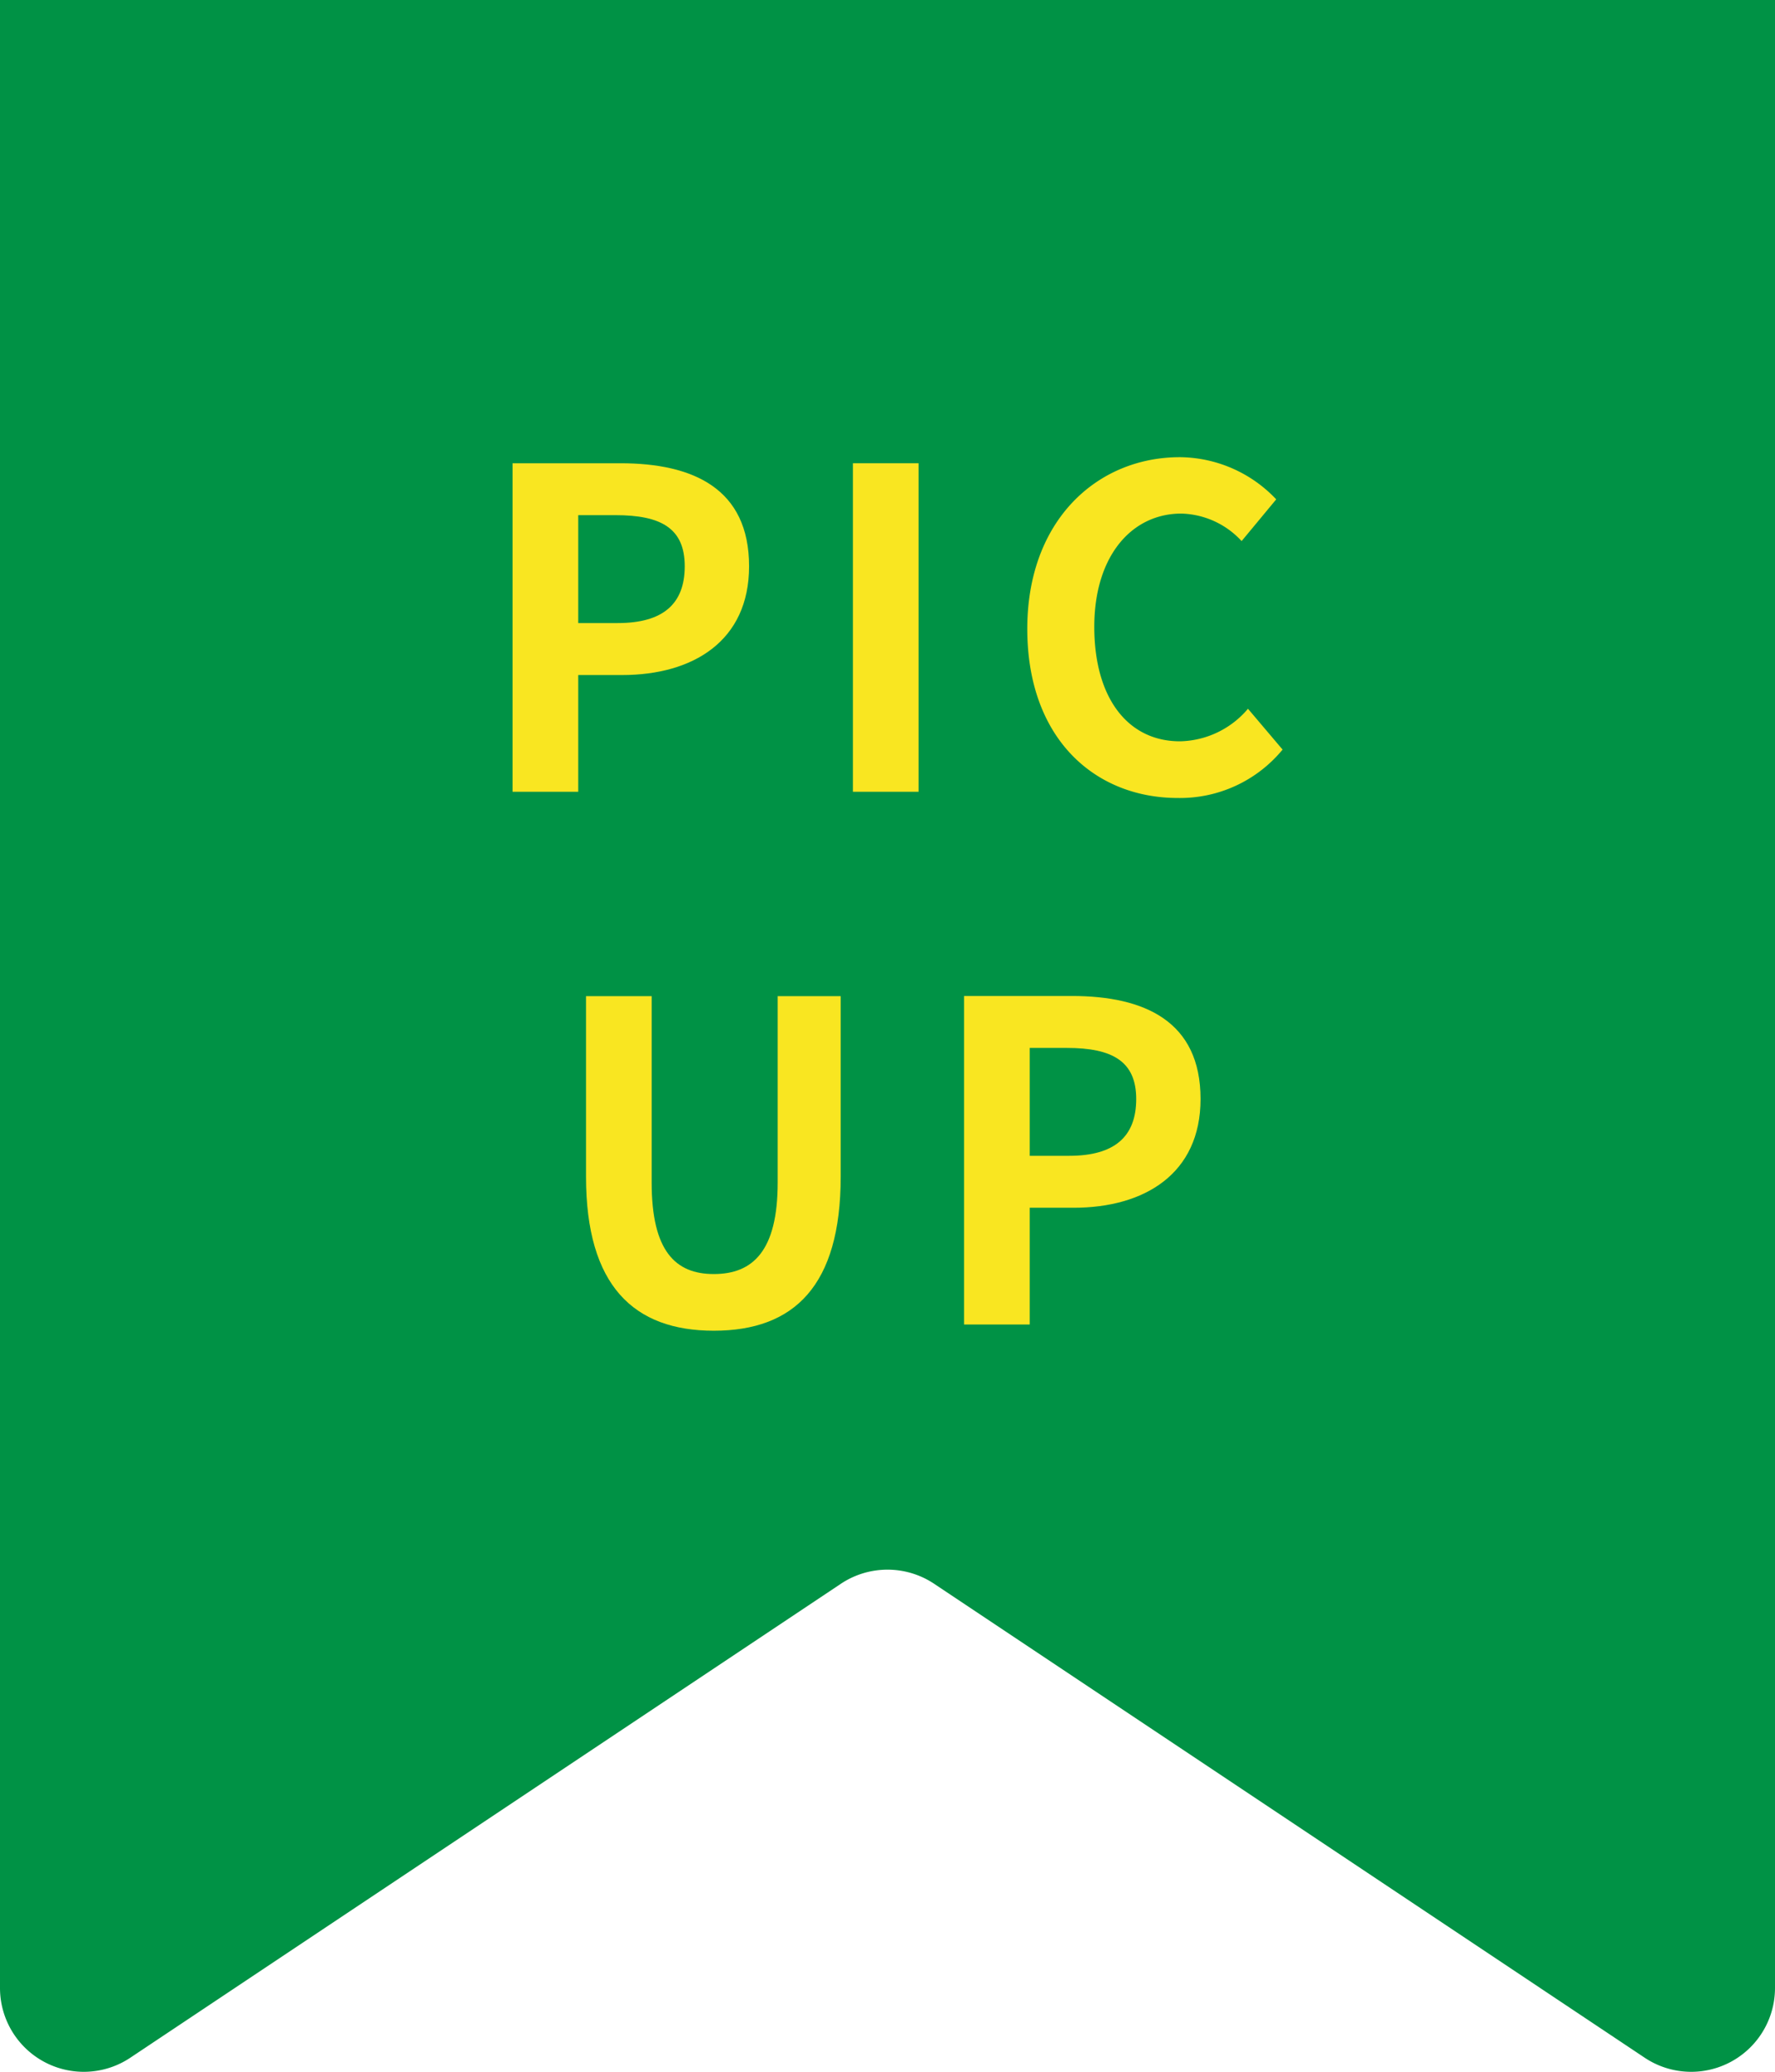 <svg xmlns="http://www.w3.org/2000/svg" width="60" height="70" viewBox="0 0 60 70"><defs><style>.a{fill:#009245;}.b{fill:#f9e621;}</style></defs><title>home_column_ico_pickup</title><path class="a" d="M4.406,69.525A2.833,2.833,0,0,1,0,67.166V0H60V67.166a2.833,2.833,0,0,1-4.406,2.359L31.572,53.509a2.844,2.844,0,0,0-3.144,0Z"/><path class="b" d="M17.326,15.652h3.645c2.46,0,4.35.856,4.35,3.481,0,2.534-1.905,3.675-4.29,3.675H19.546v3.944h-2.22Zm3.555,5.4c1.53,0,2.265-.646,2.265-1.92,0-1.29-.811-1.726-2.34-1.726h-1.26v3.646Z"/><path class="b" d="M28.831,15.652H31.05v11.1H28.831Z"/><path class="b" d="M34.725,21.247c0-3.659,2.355-5.8,5.16-5.8a4.528,4.528,0,0,1,3.255,1.425l-1.17,1.41a2.862,2.862,0,0,0-2.04-.929c-1.68,0-2.94,1.439-2.94,3.825,0,2.414,1.14,3.869,2.895,3.869a3.086,3.086,0,0,0,2.3-1.1l1.17,1.38a4.489,4.489,0,0,1-3.54,1.635C37.005,26.962,34.725,24.952,34.725,21.247Z"/><path class="b" d="M19.809,39.757v-6.1h2.219v6.3c0,2.31.8,3.09,2.1,3.09,1.32,0,2.16-.78,2.16-3.09v-6.3h2.13v6.1c0,3.689-1.575,5.205-4.29,5.205C21.428,44.962,19.809,43.446,19.809,39.757Z"/><path class="b" d="M32.587,33.652h3.645c2.46,0,4.35.856,4.35,3.48,0,2.535-1.905,3.675-4.289,3.675H34.808v3.945H32.587Zm3.556,5.4c1.529,0,2.264-.645,2.264-1.92s-.81-1.725-2.34-1.725H34.808v3.645Z"/></svg>